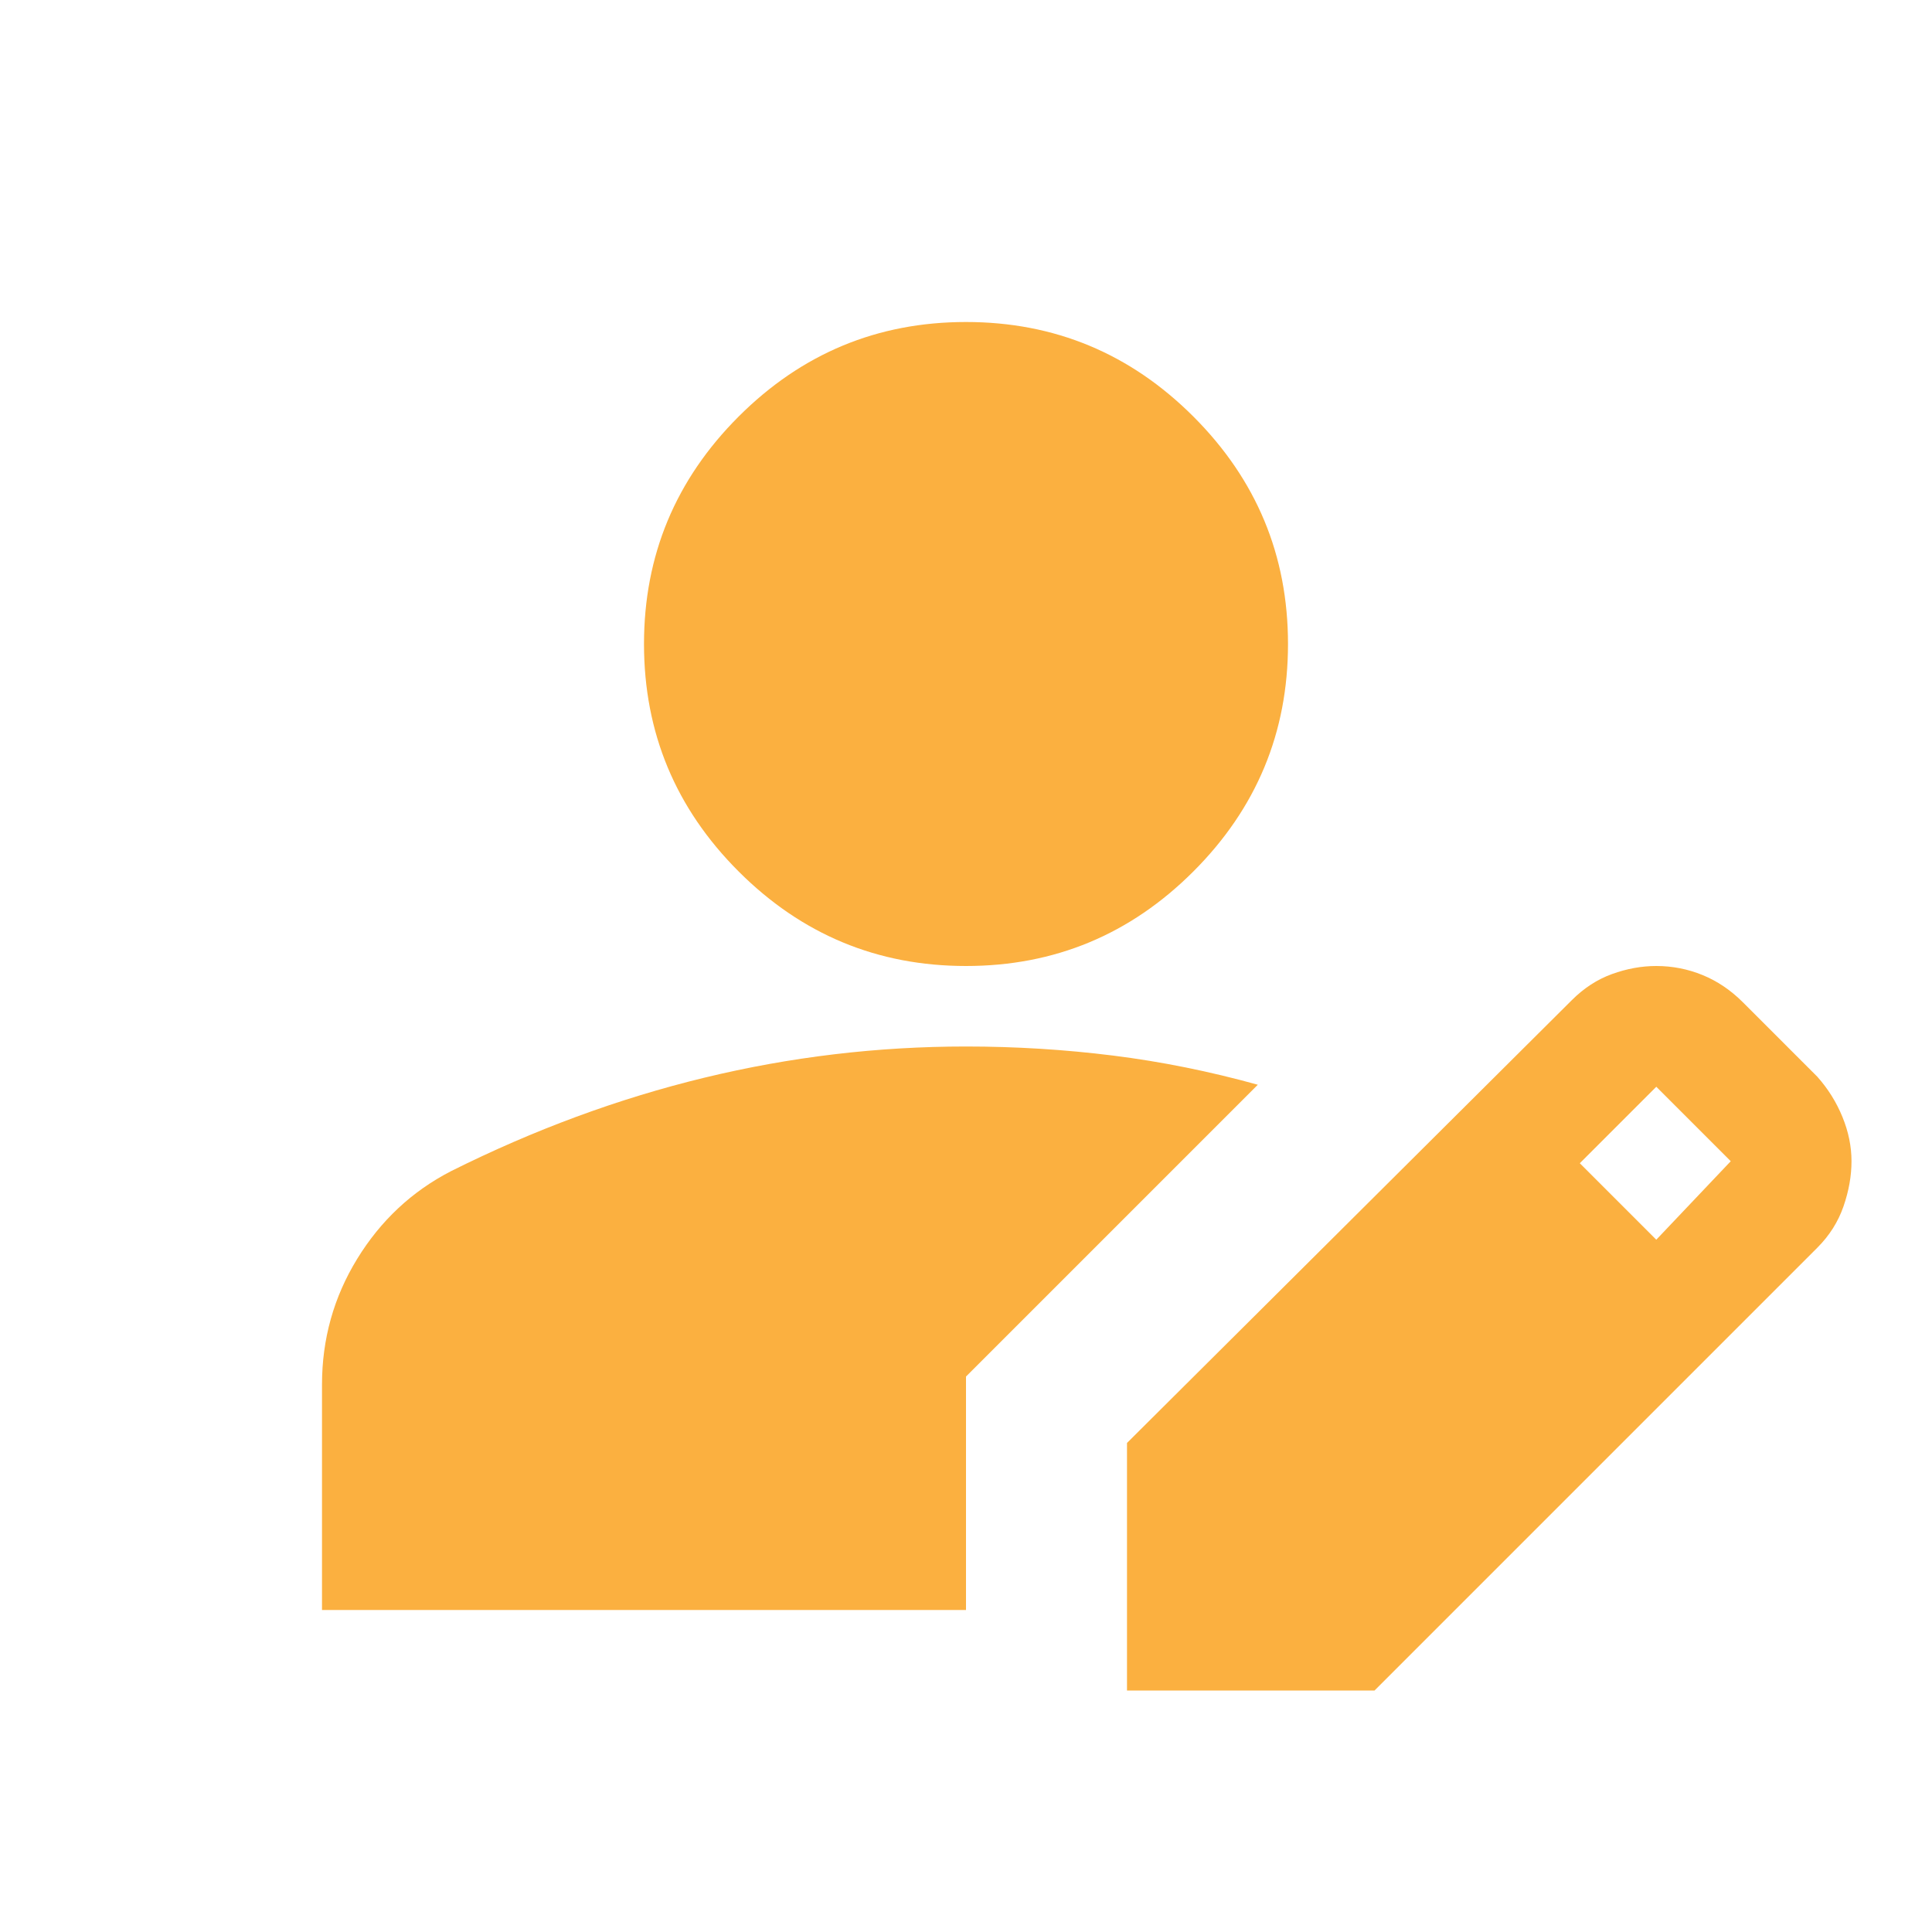 <svg width="48" height="48" viewBox="0 0 48 48" fill="none" xmlns="http://www.w3.org/2000/svg">
<path d="M28 42V35.85L39.05 24.85C39.35 24.55 39.683 24.333 40.05 24.2C40.417 24.067 40.783 24 41.15 24C41.55 24 41.933 24.075 42.3 24.225C42.667 24.375 43 24.6 43.3 24.9L45.15 26.75C45.417 27.05 45.625 27.383 45.775 27.75C45.925 28.117 46 28.483 46 28.85C46 29.217 45.933 29.592 45.8 29.975C45.667 30.358 45.45 30.7 45.15 31L34.15 42H28ZM8 40V34.4C8 33.267 8.292 32.225 8.875 31.275C9.458 30.325 10.233 29.6 11.2 29.1C13.267 28.067 15.367 27.292 17.5 26.775C19.633 26.258 21.8 26 24 26C25.233 26 26.45 26.075 27.65 26.225C28.85 26.375 30.05 26.617 31.25 26.95L24 34.2V40H8ZM41.15 30.8L43 28.85L41.15 27L39.25 28.9L41.15 30.8ZM24 24C21.8 24 19.917 23.217 18.35 21.65C16.783 20.083 16 18.2 16 16C16 13.8 16.783 11.917 18.35 10.35C19.917 8.783 21.8 8 24 8C26.2 8 28.083 8.783 29.65 10.35C31.217 11.917 32 13.8 32 16C32 18.2 31.217 20.083 29.65 21.65C28.083 23.217 26.2 24 24 24Z" fill="#FBB040"/>
</svg>
